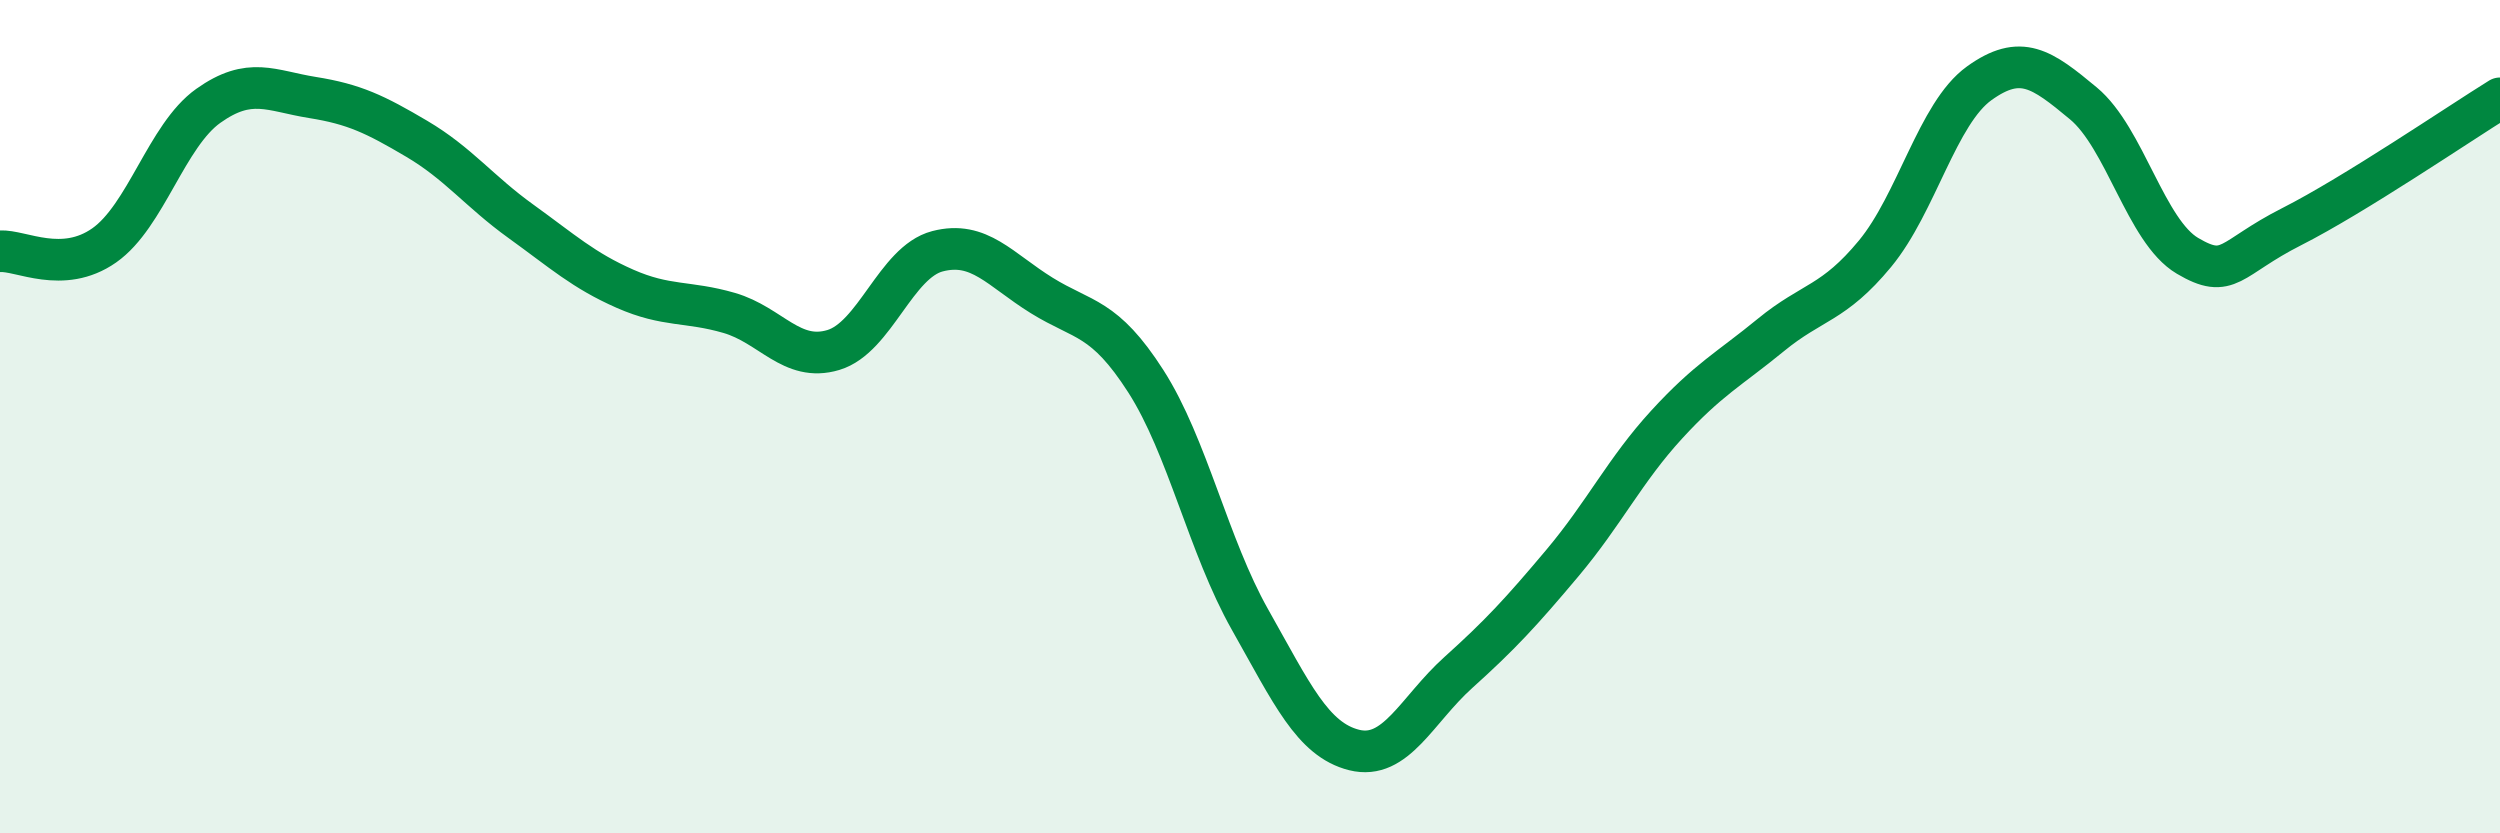 
    <svg width="60" height="20" viewBox="0 0 60 20" xmlns="http://www.w3.org/2000/svg">
      <path
        d="M 0,6.03 C 0.5,6 1.5,6.59 2.5,5.89 C 3.5,5.19 4,3.25 5,2.54 C 6,1.83 6.5,2.18 7.5,2.34 C 8.5,2.5 9,2.74 10,3.33 C 11,3.92 11.5,4.59 12.5,5.31 C 13.5,6.03 14,6.49 15,6.93 C 16,7.37 16.5,7.22 17.5,7.51 C 18.5,7.8 19,8.7 20,8.4 C 21,8.1 21.5,6.29 22.5,6.03 C 23.5,5.77 24,6.47 25,7.09 C 26,7.71 26.5,7.59 27.5,9.15 C 28.5,10.71 29,13.1 30,14.87 C 31,16.64 31.5,17.75 32.5,18 C 33.5,18.25 34,17.04 35,16.14 C 36,15.24 36.5,14.7 37.5,13.51 C 38.5,12.32 39,11.28 40,10.19 C 41,9.1 41.5,8.86 42.5,8.04 C 43.5,7.22 44,7.3 45,6.09 C 46,4.88 46.5,2.72 47.5,2 C 48.5,1.28 49,1.65 50,2.48 C 51,3.31 51.5,5.55 52.5,6.14 C 53.5,6.73 53.5,6.2 55,5.44 C 56.5,4.68 59,2.98 60,2.36L60 20L0 20Z"
        fill="#008740"
        opacity="0.1"
        stroke-linecap="round"
        stroke-linejoin="round"
      />
      <path
        d="M 0,6.03 C 0.5,6 1.5,6.59 2.5,5.89 C 3.5,5.19 4,3.25 5,2.54 C 6,1.83 6.5,2.18 7.5,2.34 C 8.5,2.5 9,2.74 10,3.33 C 11,3.92 11.5,4.59 12.5,5.31 C 13.5,6.03 14,6.49 15,6.93 C 16,7.37 16.5,7.22 17.5,7.51 C 18.5,7.8 19,8.7 20,8.4 C 21,8.1 21.5,6.29 22.5,6.03 C 23.5,5.77 24,6.47 25,7.09 C 26,7.71 26.5,7.59 27.5,9.15 C 28.5,10.71 29,13.1 30,14.87 C 31,16.64 31.5,17.75 32.5,18 C 33.5,18.25 34,17.04 35,16.14 C 36,15.24 36.5,14.7 37.5,13.51 C 38.5,12.32 39,11.28 40,10.19 C 41,9.1 41.5,8.86 42.5,8.04 C 43.5,7.22 44,7.3 45,6.09 C 46,4.88 46.5,2.72 47.5,2 C 48.5,1.28 49,1.65 50,2.48 C 51,3.31 51.5,5.55 52.5,6.14 C 53.5,6.73 53.5,6.2 55,5.44 C 56.5,4.68 59,2.98 60,2.36"
        stroke="#008740"
        stroke-width="1"
        fill="none"
        stroke-linecap="round"
        stroke-linejoin="round"
      />
    </svg>
  